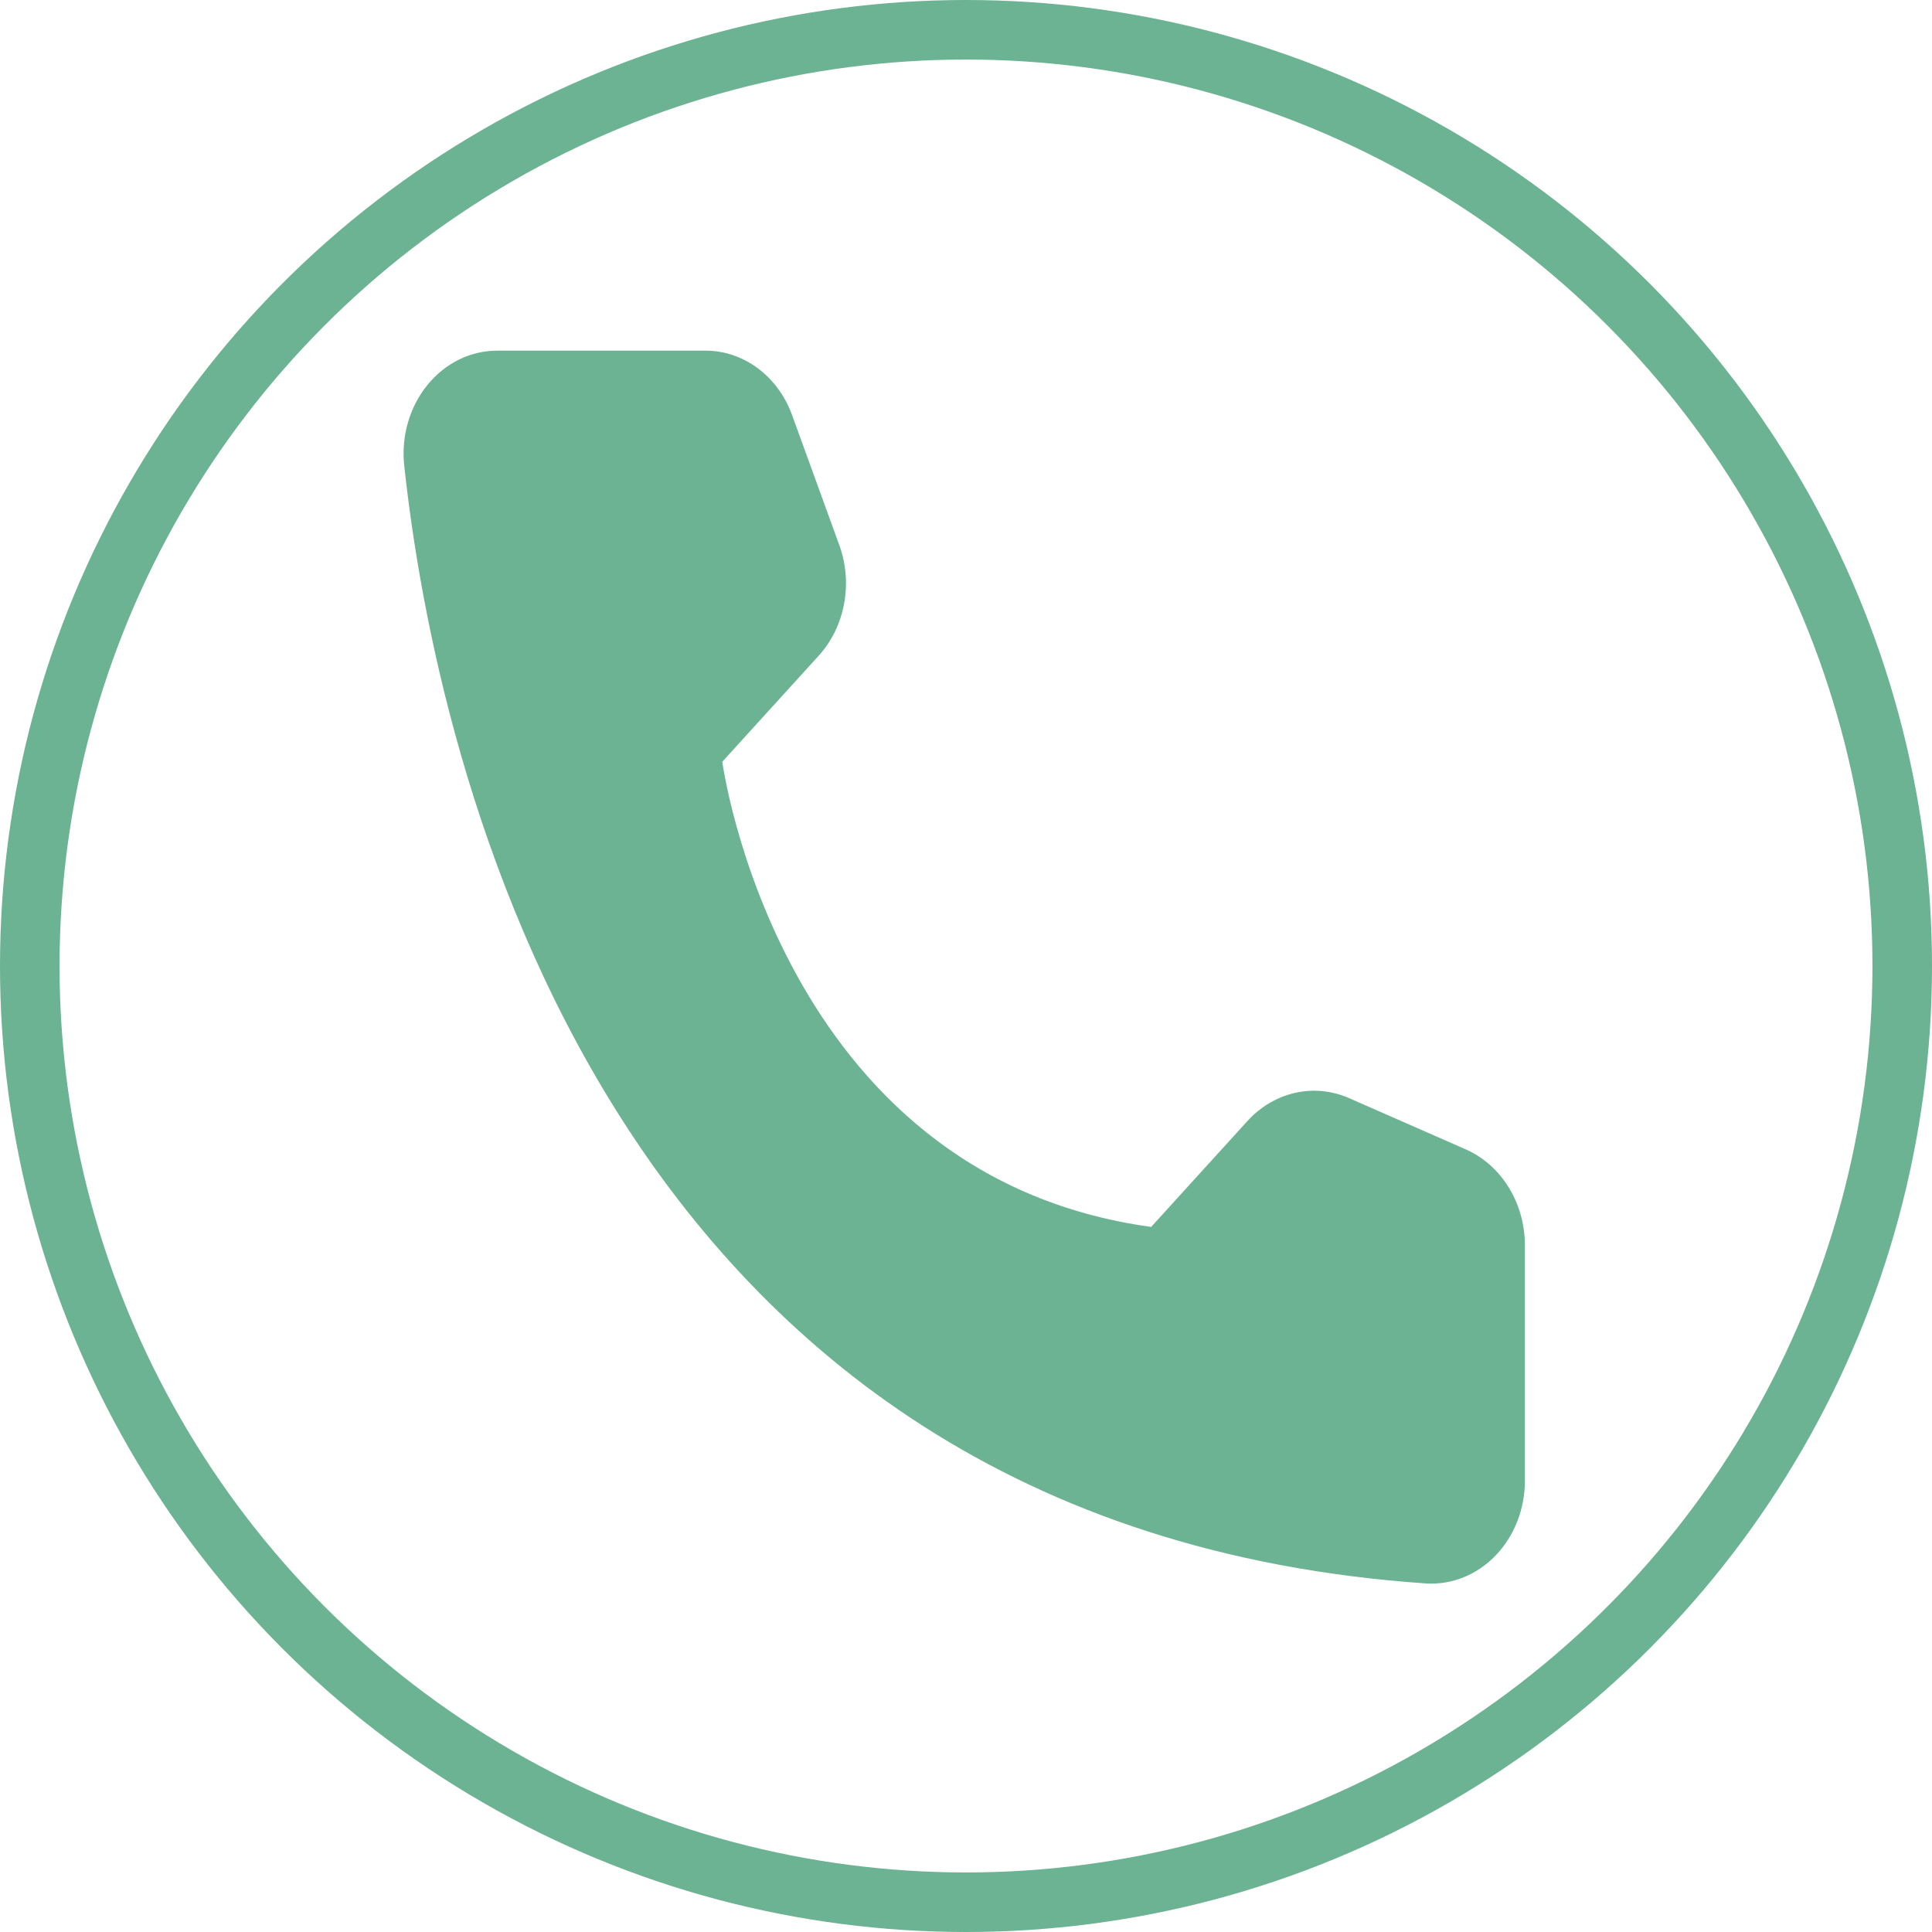 <?xml version="1.0" encoding="UTF-8"?> <svg xmlns="http://www.w3.org/2000/svg" width="56" height="56" viewBox="0 0 56 56" fill="none"><path d="M33.367 35.563L36.166 32.484C36.543 32.075 37.02 31.794 37.539 31.677C38.058 31.56 38.597 31.611 39.09 31.824L42.501 33.322C42.999 33.545 43.426 33.925 43.729 34.414C44.031 34.903 44.195 35.48 44.2 36.071V42.943C44.197 43.345 44.12 43.743 43.974 44.112C43.827 44.481 43.615 44.813 43.349 45.089C43.083 45.365 42.769 45.579 42.425 45.718C42.082 45.857 41.716 45.918 41.351 45.898C17.45 44.262 12.627 21.998 11.715 13.477C11.672 13.058 11.711 12.635 11.828 12.234C11.946 11.833 12.139 11.464 12.395 11.151C12.651 10.838 12.964 10.588 13.314 10.418C13.665 10.248 14.043 10.162 14.426 10.164H20.461C20.999 10.166 21.525 10.345 21.97 10.678C22.416 11.011 22.76 11.483 22.96 12.034L24.322 15.786C24.522 16.326 24.573 16.919 24.468 17.491C24.364 18.063 24.109 18.588 23.734 19.002L20.936 22.08C20.936 22.08 22.547 34.078 33.367 35.563Z" fill="#6BB392"></path><circle cx="28" cy="28" r="27.137" stroke="#6BB392" stroke-width="1.726"></circle></svg> 